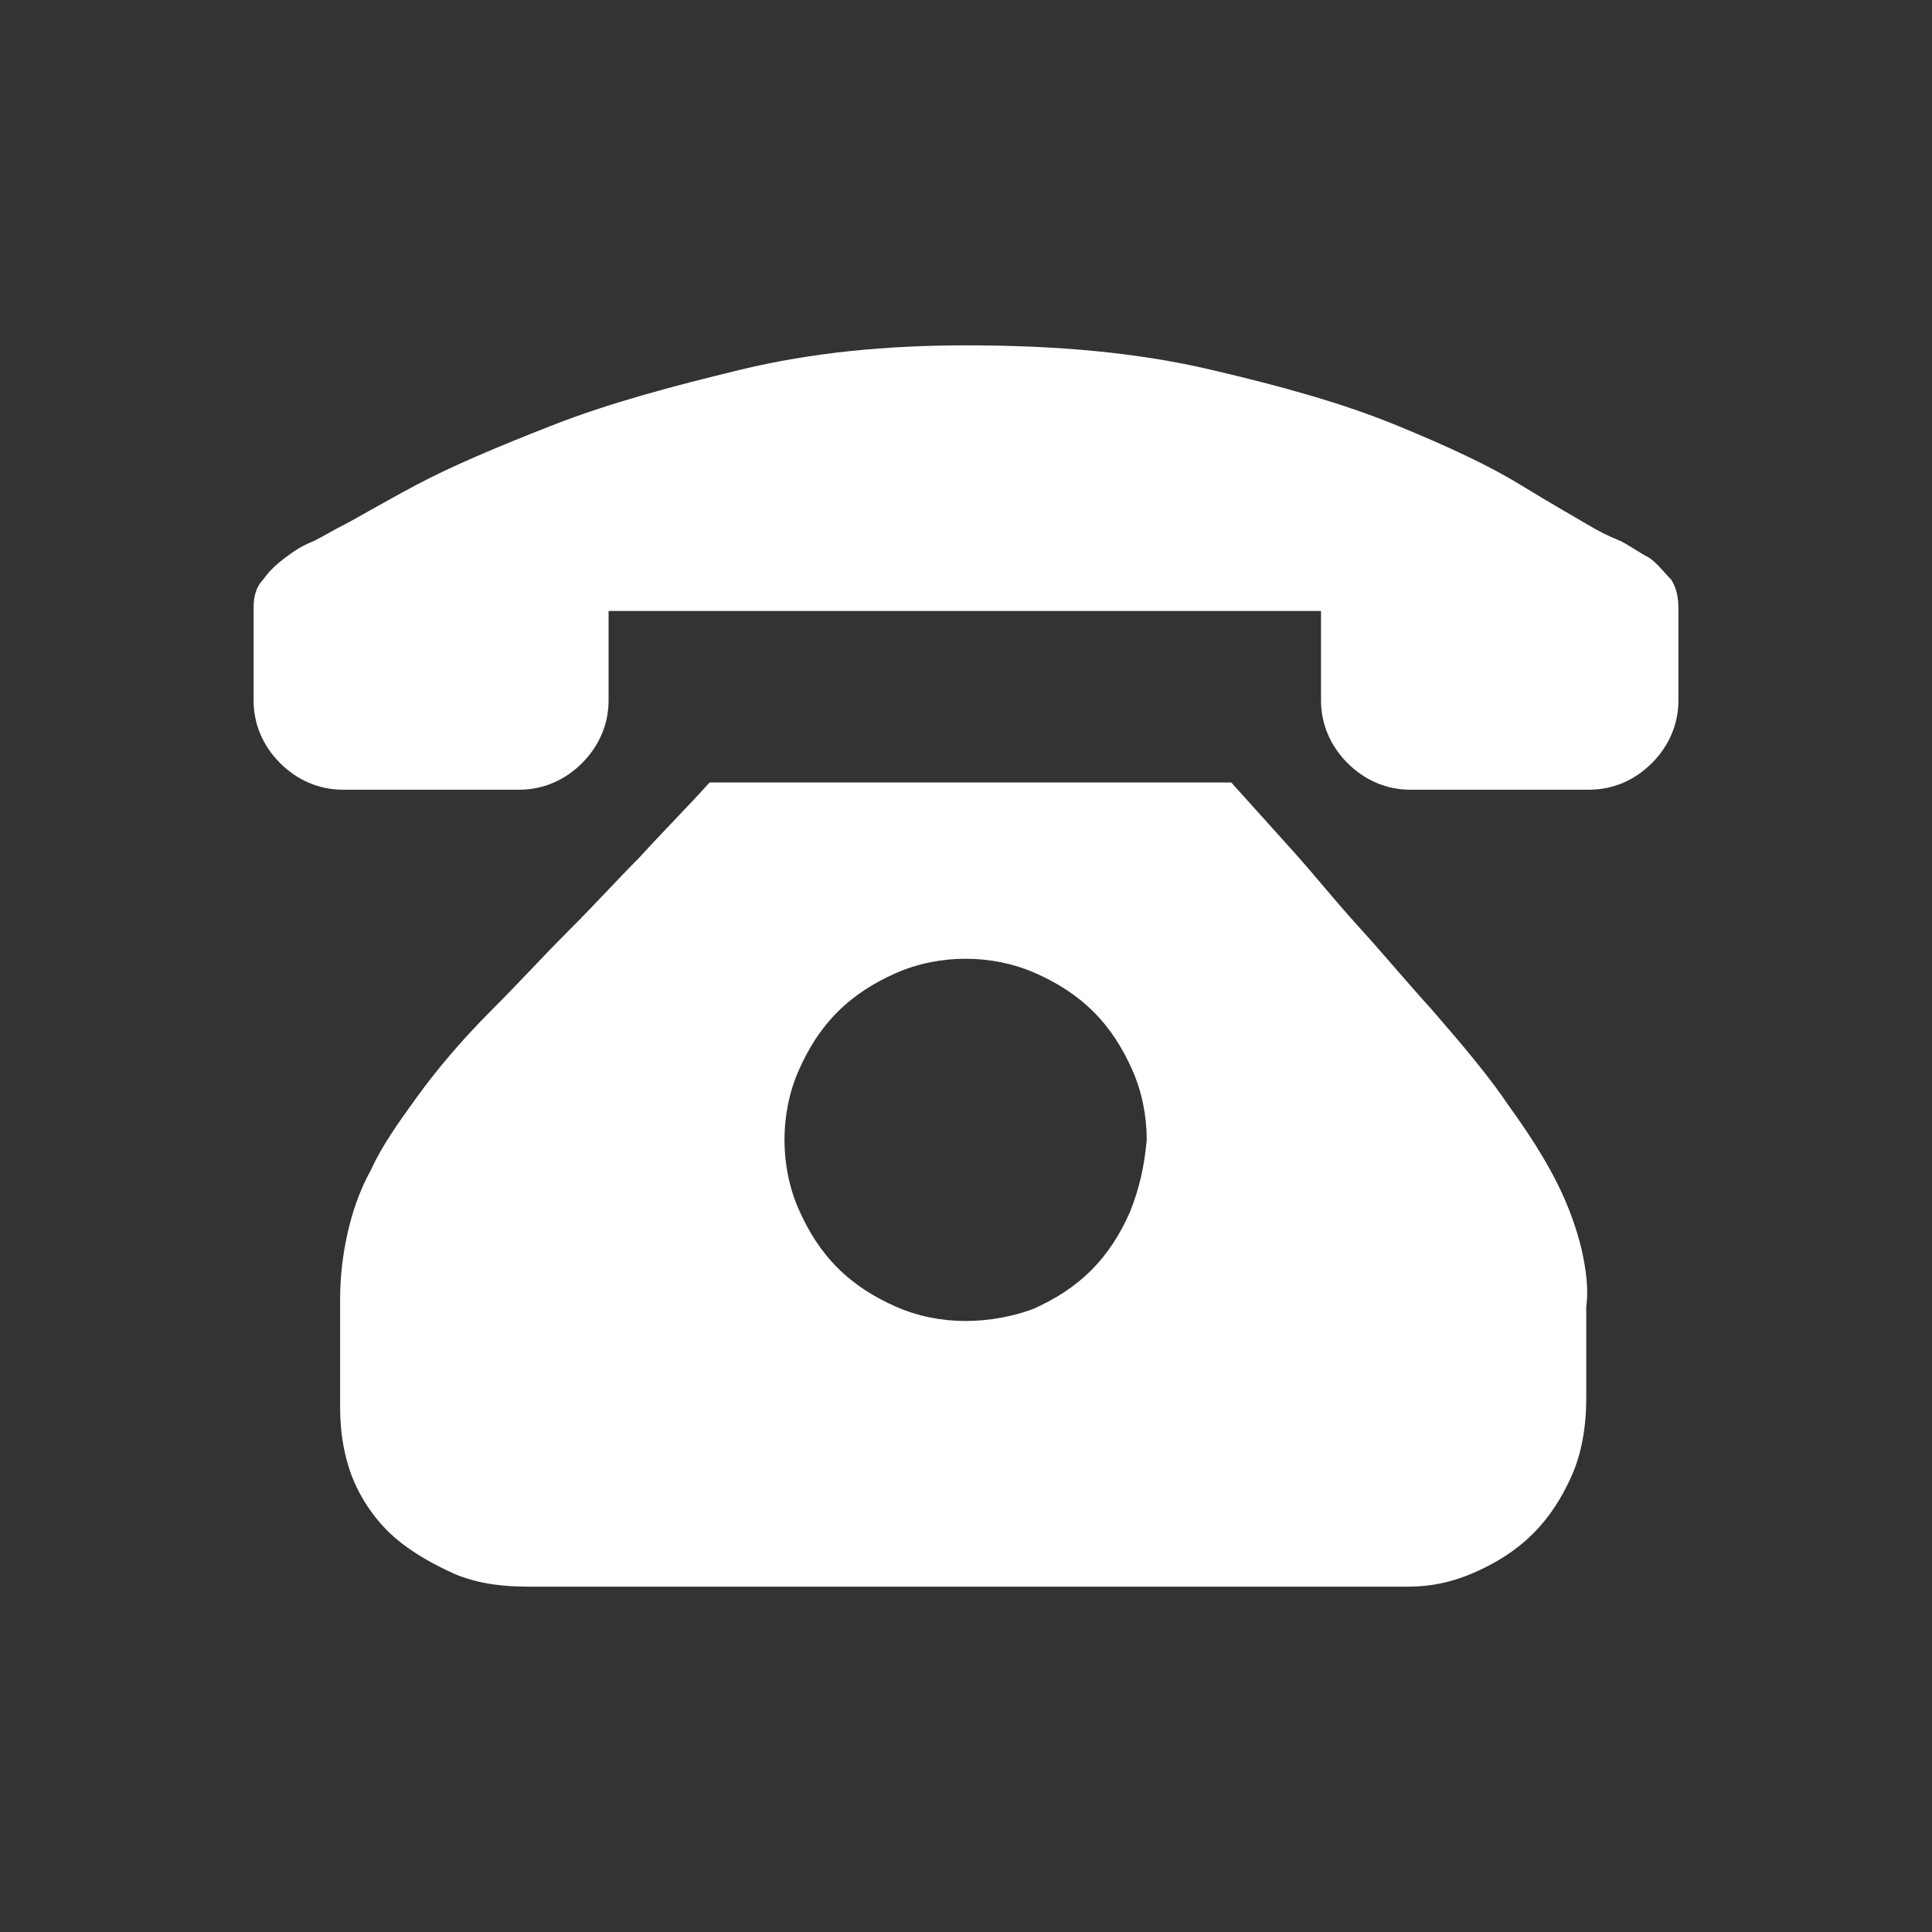 <svg width="24" height="24" viewBox="0 0 24 24" fill="none" xmlns="http://www.w3.org/2000/svg">
<rect x="0" y="0" width="24" height="24" fill="#333333" stroke="none"/>
<path d="M20.85 7.59V8.7C20.85 9 20.73 9.27 20.52 9.48C20.31 9.69 20.04 9.81 19.74 9.81H17.52C17.22 9.81 16.95 9.69 16.74 9.48C16.53 9.27 16.41 9 16.41 8.7V7.59H7.56V8.7C7.56 9 7.44 9.27 7.23 9.48C7.02 9.69 6.75 9.81 6.45 9.81H4.26C3.96 9.81 3.69 9.69 3.48 9.48C3.27 9.27 3.15 9 3.15 8.7V7.56C3.15 7.41 3.18 7.29 3.27 7.2C3.33 7.11 3.42 7.02 3.54 6.93C3.66 6.84 3.75 6.78 3.9 6.72C4.02 6.66 4.17 6.57 4.29 6.51C4.41 6.45 4.71 6.27 5.16 6.03C5.61 5.79 6.18 5.55 6.87 5.28C7.56 5.01 8.34 4.8 9.21 4.59C10.08 4.38 11.01 4.29 12 4.29C13.14 4.29 14.13 4.38 15.03 4.59C15.93 4.8 16.68 5.01 17.34 5.28C18 5.55 18.51 5.79 18.9 6.03C19.29 6.27 19.56 6.42 19.71 6.51C19.86 6.6 19.98 6.66 20.13 6.72C20.25 6.78 20.37 6.87 20.49 6.93C20.61 7.02 20.67 7.11 20.76 7.2C20.82 7.29 20.85 7.41 20.85 7.56V7.59Z" fill="white"/>
<path d="M19.645 15.51C19.585 15.27 19.495 15 19.345 14.7C19.195 14.4 18.985 14.07 18.745 13.74C18.505 13.38 18.175 12.99 17.785 12.54C17.485 12.21 17.185 11.85 16.885 11.52C16.585 11.19 16.345 10.89 16.105 10.62L15.295 9.72H8.815C8.545 10.02 8.245 10.32 7.945 10.65C7.675 10.92 7.405 11.22 7.075 11.55C6.745 11.88 6.445 12.21 6.115 12.54C5.725 12.93 5.425 13.29 5.185 13.62C4.945 13.95 4.735 14.25 4.615 14.52C4.465 14.79 4.375 15.06 4.315 15.33C4.255 15.6 4.225 15.87 4.225 16.14V17.49C4.225 17.82 4.285 18.15 4.405 18.42C4.525 18.69 4.705 18.93 4.915 19.11C5.125 19.29 5.395 19.44 5.665 19.56C5.965 19.68 6.265 19.71 6.565 19.71H17.485C17.785 19.71 18.055 19.65 18.325 19.53C18.595 19.41 18.835 19.26 19.045 19.05C19.255 18.84 19.405 18.6 19.525 18.33C19.645 18.06 19.705 17.73 19.705 17.37V16.23C19.735 16.02 19.705 15.78 19.645 15.51ZM14.035 15.06C13.915 15.33 13.765 15.57 13.555 15.78C13.345 15.99 13.105 16.14 12.835 16.26C12.595 16.35 12.295 16.41 11.995 16.41C11.695 16.41 11.395 16.35 11.125 16.23C10.855 16.11 10.615 15.96 10.405 15.75C10.195 15.54 10.045 15.3 9.925 15.03C9.805 14.76 9.745 14.46 9.745 14.16C9.745 13.86 9.805 13.56 9.925 13.29C10.045 13.02 10.195 12.78 10.405 12.57C10.615 12.36 10.855 12.21 11.125 12.09C11.395 11.97 11.695 11.91 11.995 11.91C12.295 11.91 12.595 11.97 12.865 12.09C13.135 12.21 13.375 12.36 13.585 12.57C13.795 12.78 13.945 13.02 14.065 13.29C14.185 13.56 14.245 13.86 14.245 14.16C14.215 14.49 14.155 14.76 14.035 15.06Z" fill="white"/>
</svg>

